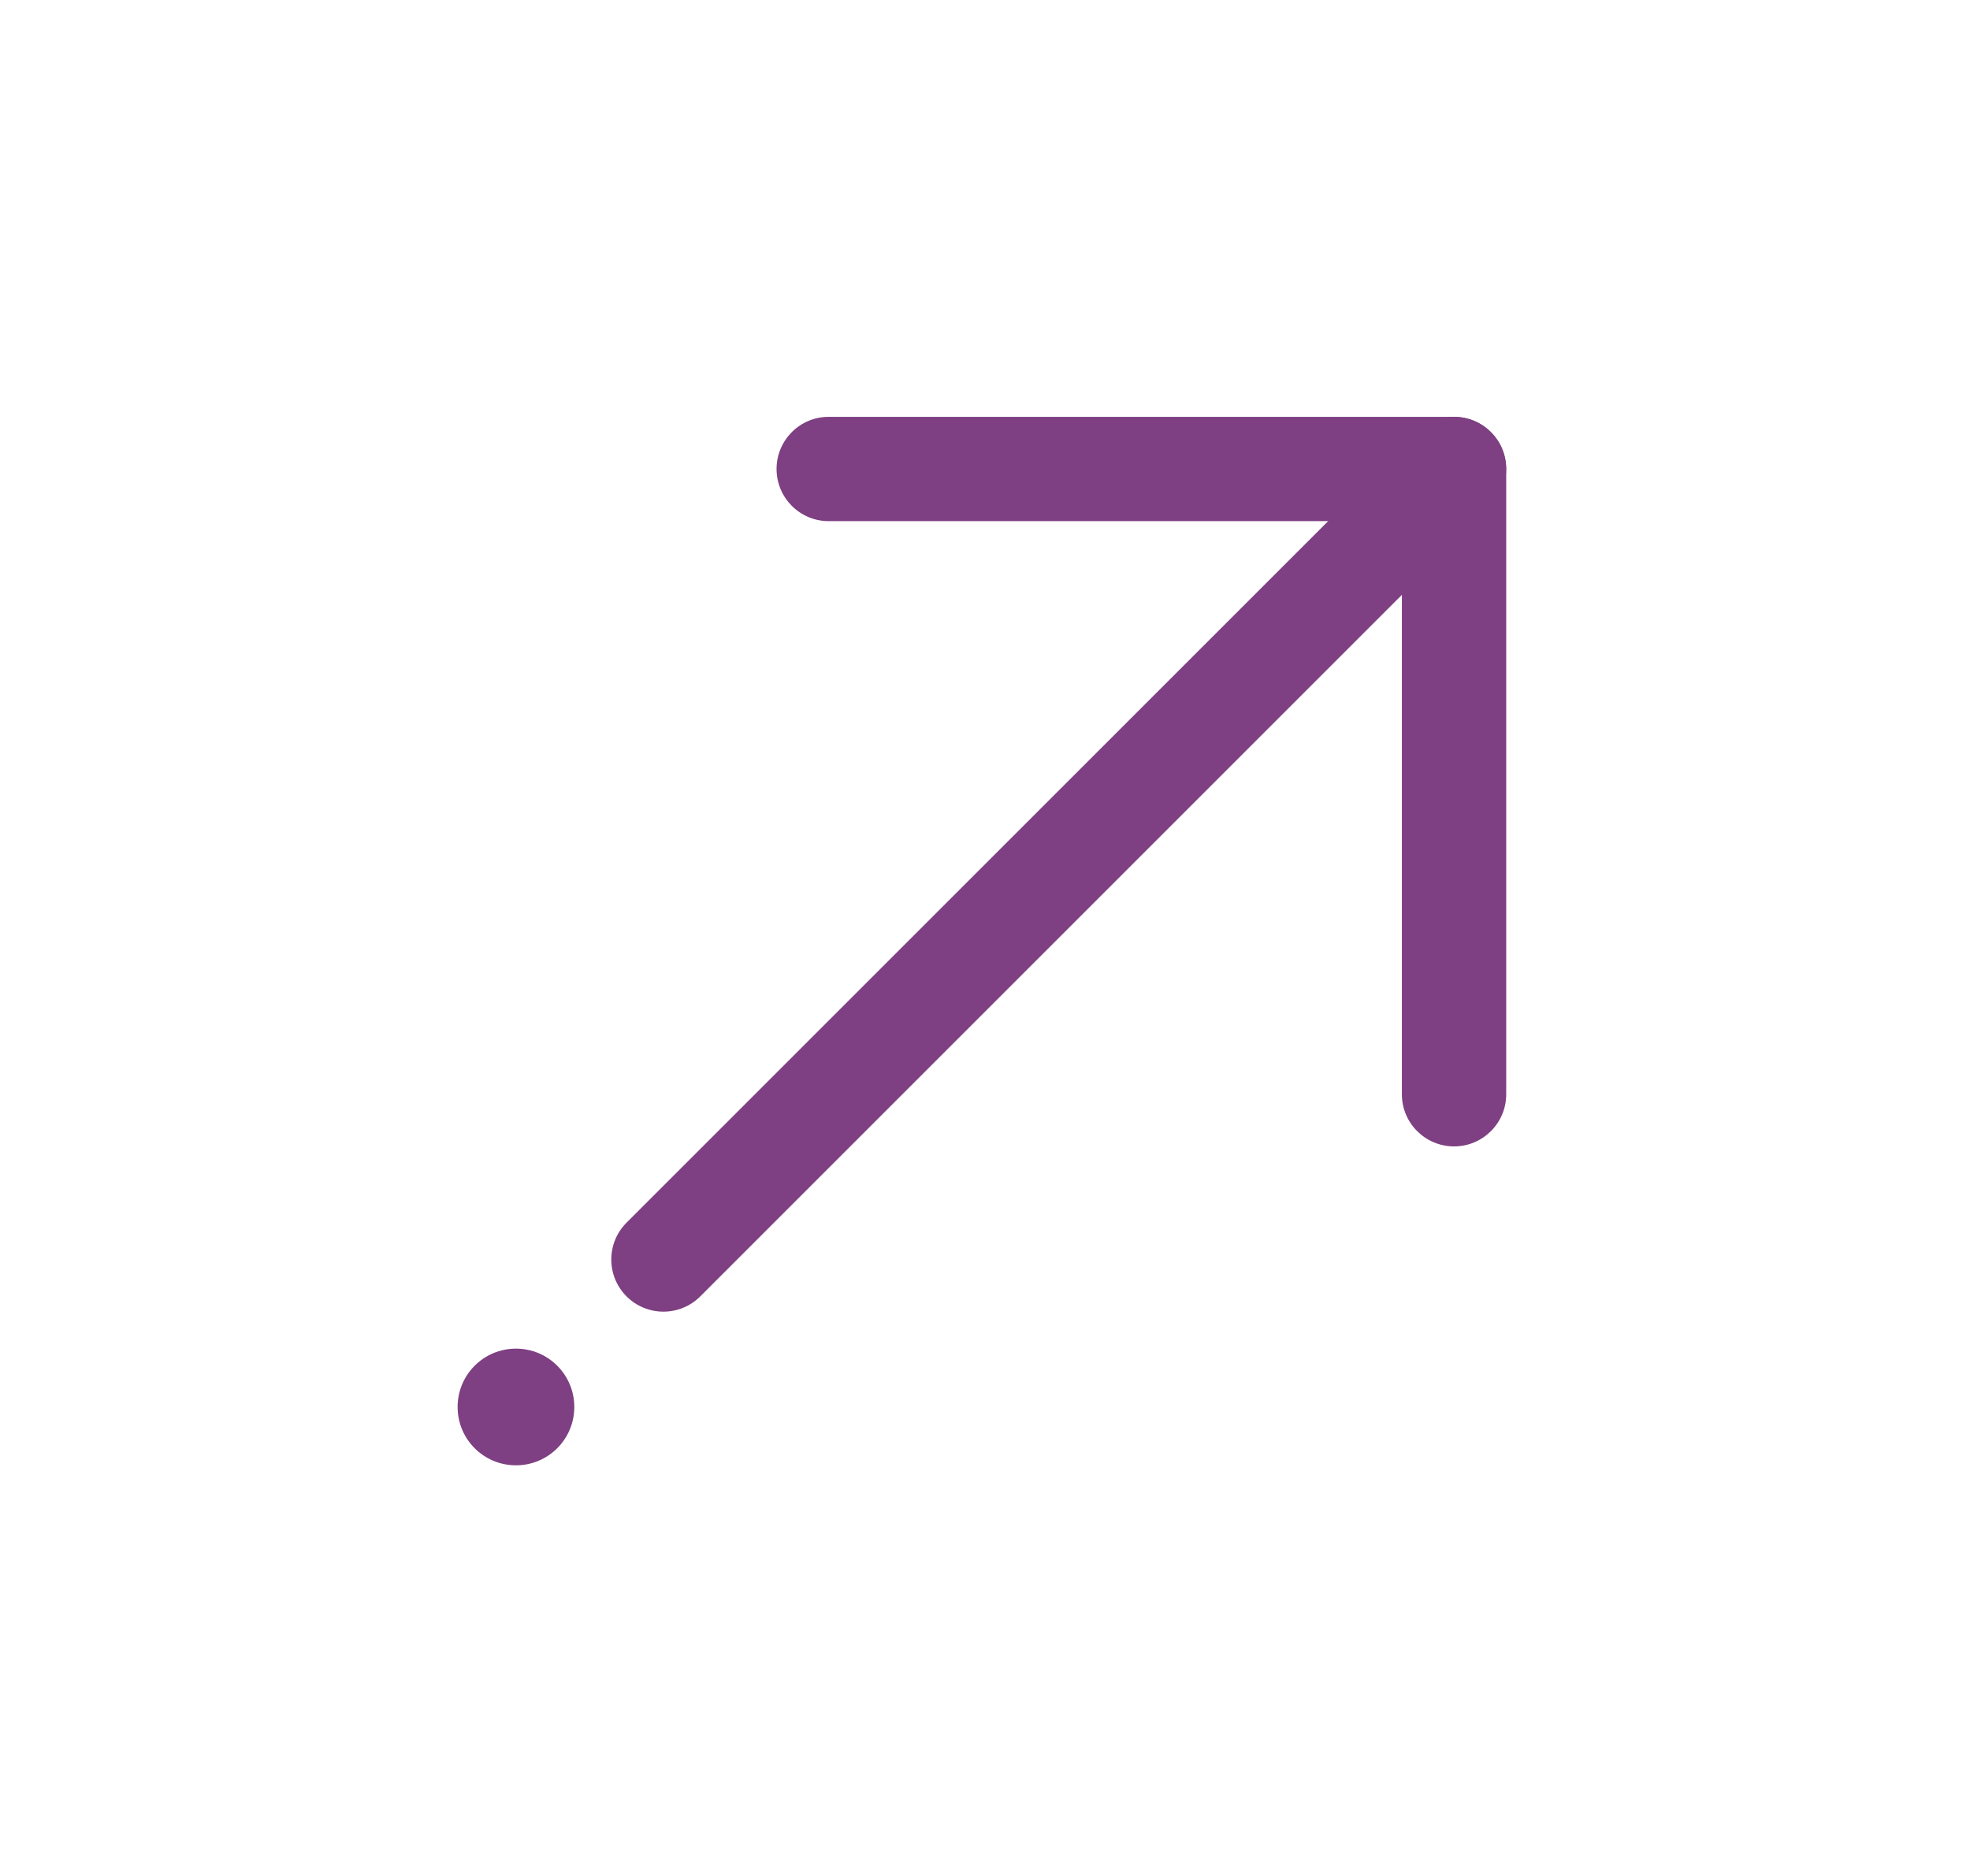 <?xml version="1.0" encoding="UTF-8"?> <svg xmlns="http://www.w3.org/2000/svg" width="21" height="20" viewBox="0 0 21 20" fill="none"><path fill-rule="evenodd" clip-rule="evenodd" d="M15.893 4.607C16.11 4.824 16.11 5.176 15.893 5.393L7.465 13.821C7.248 14.038 6.896 14.038 6.679 13.821C6.462 13.604 6.462 13.252 6.679 13.035L15.107 4.607C15.324 4.39 15.676 4.39 15.893 4.607Z" fill="#7E4082"></path><path fill-rule="evenodd" clip-rule="evenodd" d="M8.278 5C8.278 4.693 8.527 4.444 8.833 4.444H15.5C15.807 4.444 16.056 4.693 16.056 5V11.667C16.056 11.973 15.807 12.222 15.5 12.222C15.193 12.222 14.944 11.973 14.944 11.667V5.556H8.833C8.527 5.556 8.278 5.307 8.278 5Z" fill="#7E4082"></path><path d="M5.5 15.622C5.844 15.622 6.122 15.344 6.122 15C6.122 14.656 5.844 14.378 5.5 14.378C5.156 14.378 4.878 14.656 4.878 15C4.878 15.344 5.156 15.622 5.5 15.622Z" fill="#7E4082"></path></svg> 